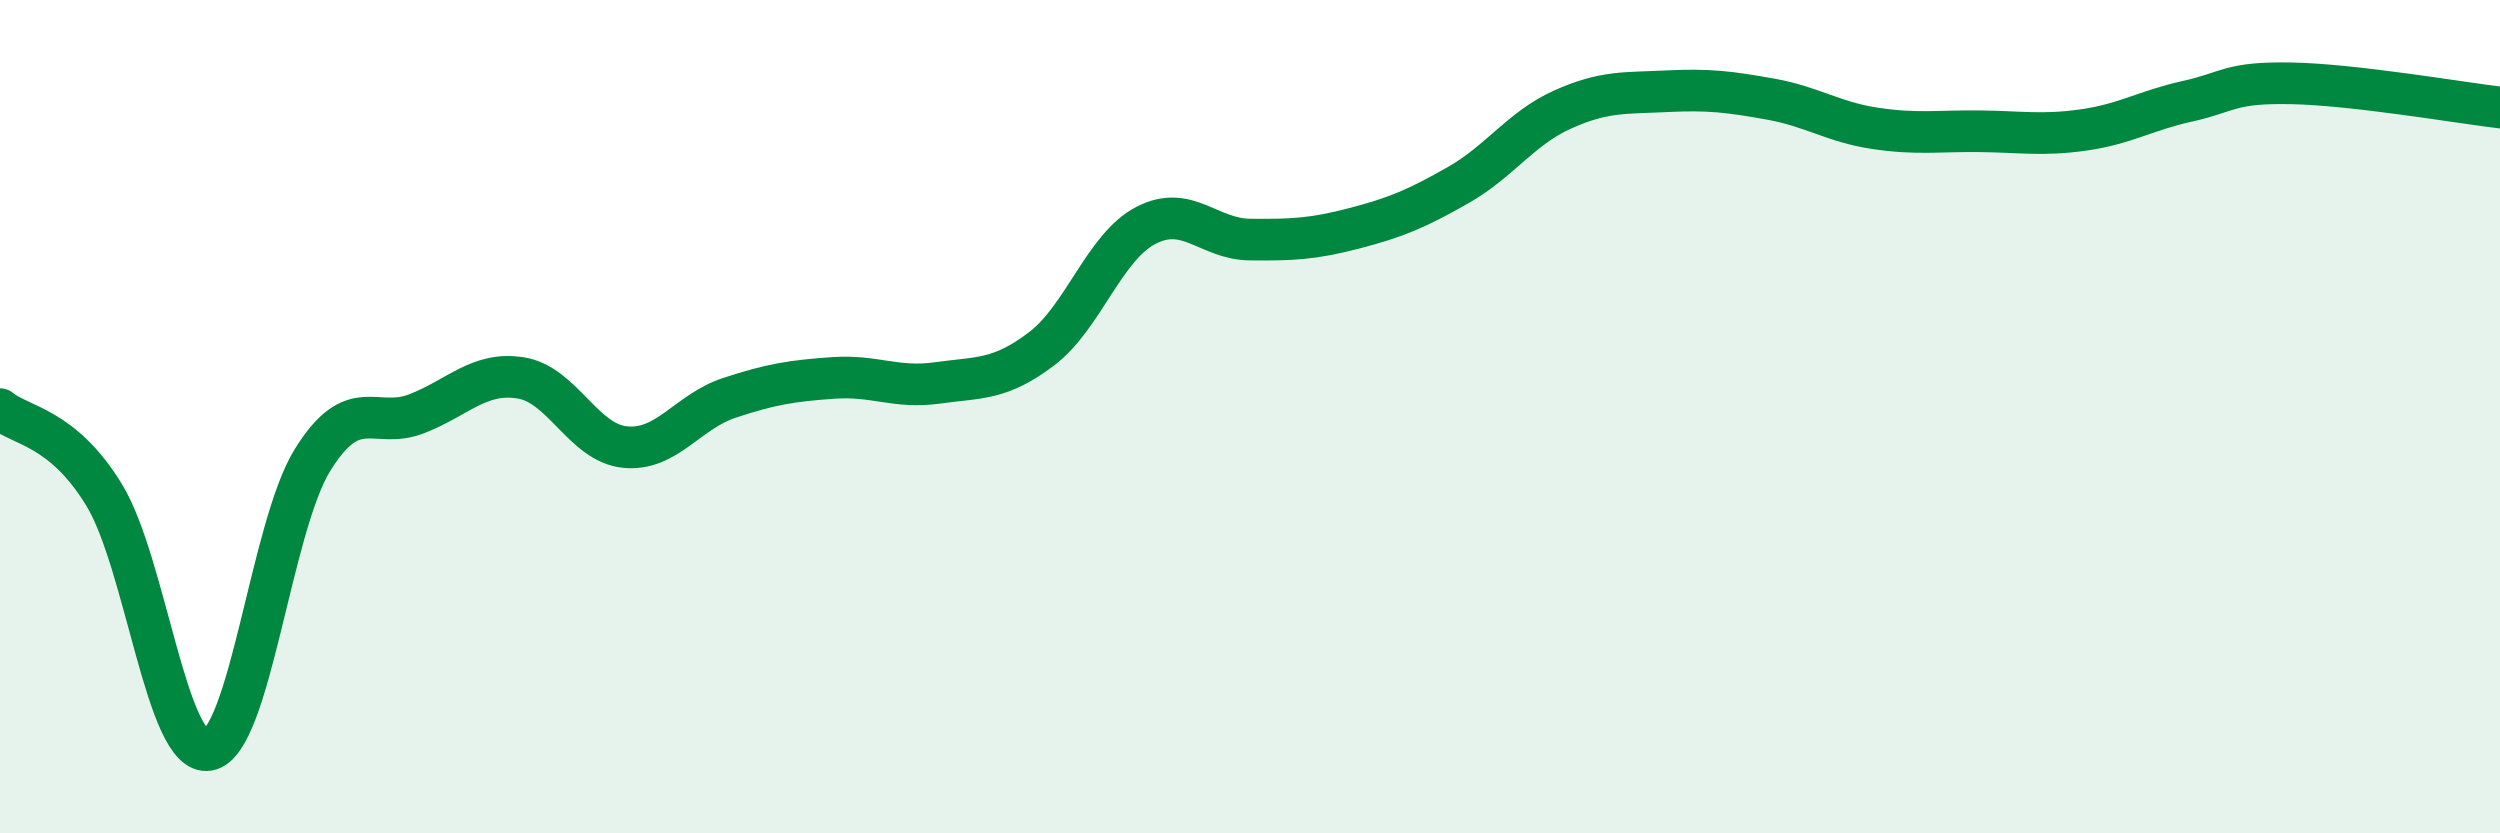 
    <svg width="60" height="20" viewBox="0 0 60 20" xmlns="http://www.w3.org/2000/svg">
      <path
        d="M 0,9.82 C 0.5,10.23 1.5,10.24 2.5,11.88 C 3.5,13.52 4,18.17 5,18 C 6,17.83 6.5,12.65 7.5,11.04 C 8.5,9.43 9,10.32 10,9.93 C 11,9.54 11.5,8.91 12.5,9.07 C 13.5,9.23 14,10.63 15,10.73 C 16,10.83 16.5,9.88 17.5,9.55 C 18.5,9.22 19,9.14 20,9.07 C 21,9 21.5,9.33 22.5,9.19 C 23.5,9.05 24,9.13 25,8.37 C 26,7.61 26.5,5.93 27.5,5.41 C 28.5,4.89 29,5.74 30,5.75 C 31,5.76 31.5,5.74 32.5,5.48 C 33.5,5.22 34,5.01 35,4.44 C 36,3.87 36.5,3.08 37.5,2.63 C 38.5,2.18 39,2.24 40,2.19 C 41,2.14 41.5,2.2 42.5,2.38 C 43.5,2.56 44,2.93 45,3.08 C 46,3.23 46.5,3.14 47.5,3.15 C 48.5,3.16 49,3.26 50,3.12 C 51,2.98 51.5,2.65 52.5,2.43 C 53.5,2.21 53.5,1.97 55,2 C 56.5,2.03 59,2.46 60,2.58L60 20L0 20Z"
        fill="#008740"
        opacity="0.1"
        stroke-linecap="round"
        stroke-linejoin="round"
      />
      <path
        d="M 0,9.82 C 0.5,10.23 1.5,10.24 2.5,11.88 C 3.5,13.52 4,18.17 5,18 C 6,17.83 6.5,12.65 7.5,11.04 C 8.5,9.43 9,10.32 10,9.93 C 11,9.54 11.5,8.91 12.5,9.07 C 13.5,9.23 14,10.63 15,10.73 C 16,10.83 16.5,9.88 17.5,9.55 C 18.5,9.22 19,9.14 20,9.07 C 21,9 21.5,9.33 22.5,9.19 C 23.5,9.05 24,9.13 25,8.37 C 26,7.61 26.5,5.93 27.5,5.41 C 28.5,4.89 29,5.74 30,5.75 C 31,5.76 31.5,5.74 32.5,5.48 C 33.5,5.22 34,5.01 35,4.44 C 36,3.87 36.5,3.08 37.5,2.63 C 38.5,2.18 39,2.24 40,2.19 C 41,2.14 41.5,2.2 42.5,2.38 C 43.5,2.56 44,2.93 45,3.08 C 46,3.23 46.5,3.14 47.5,3.15 C 48.5,3.16 49,3.26 50,3.12 C 51,2.98 51.5,2.65 52.5,2.43 C 53.5,2.21 53.5,1.97 55,2 C 56.5,2.03 59,2.46 60,2.58"
        stroke="#008740"
        stroke-width="1"
        fill="none"
        stroke-linecap="round"
        stroke-linejoin="round"
      />
    </svg>
  